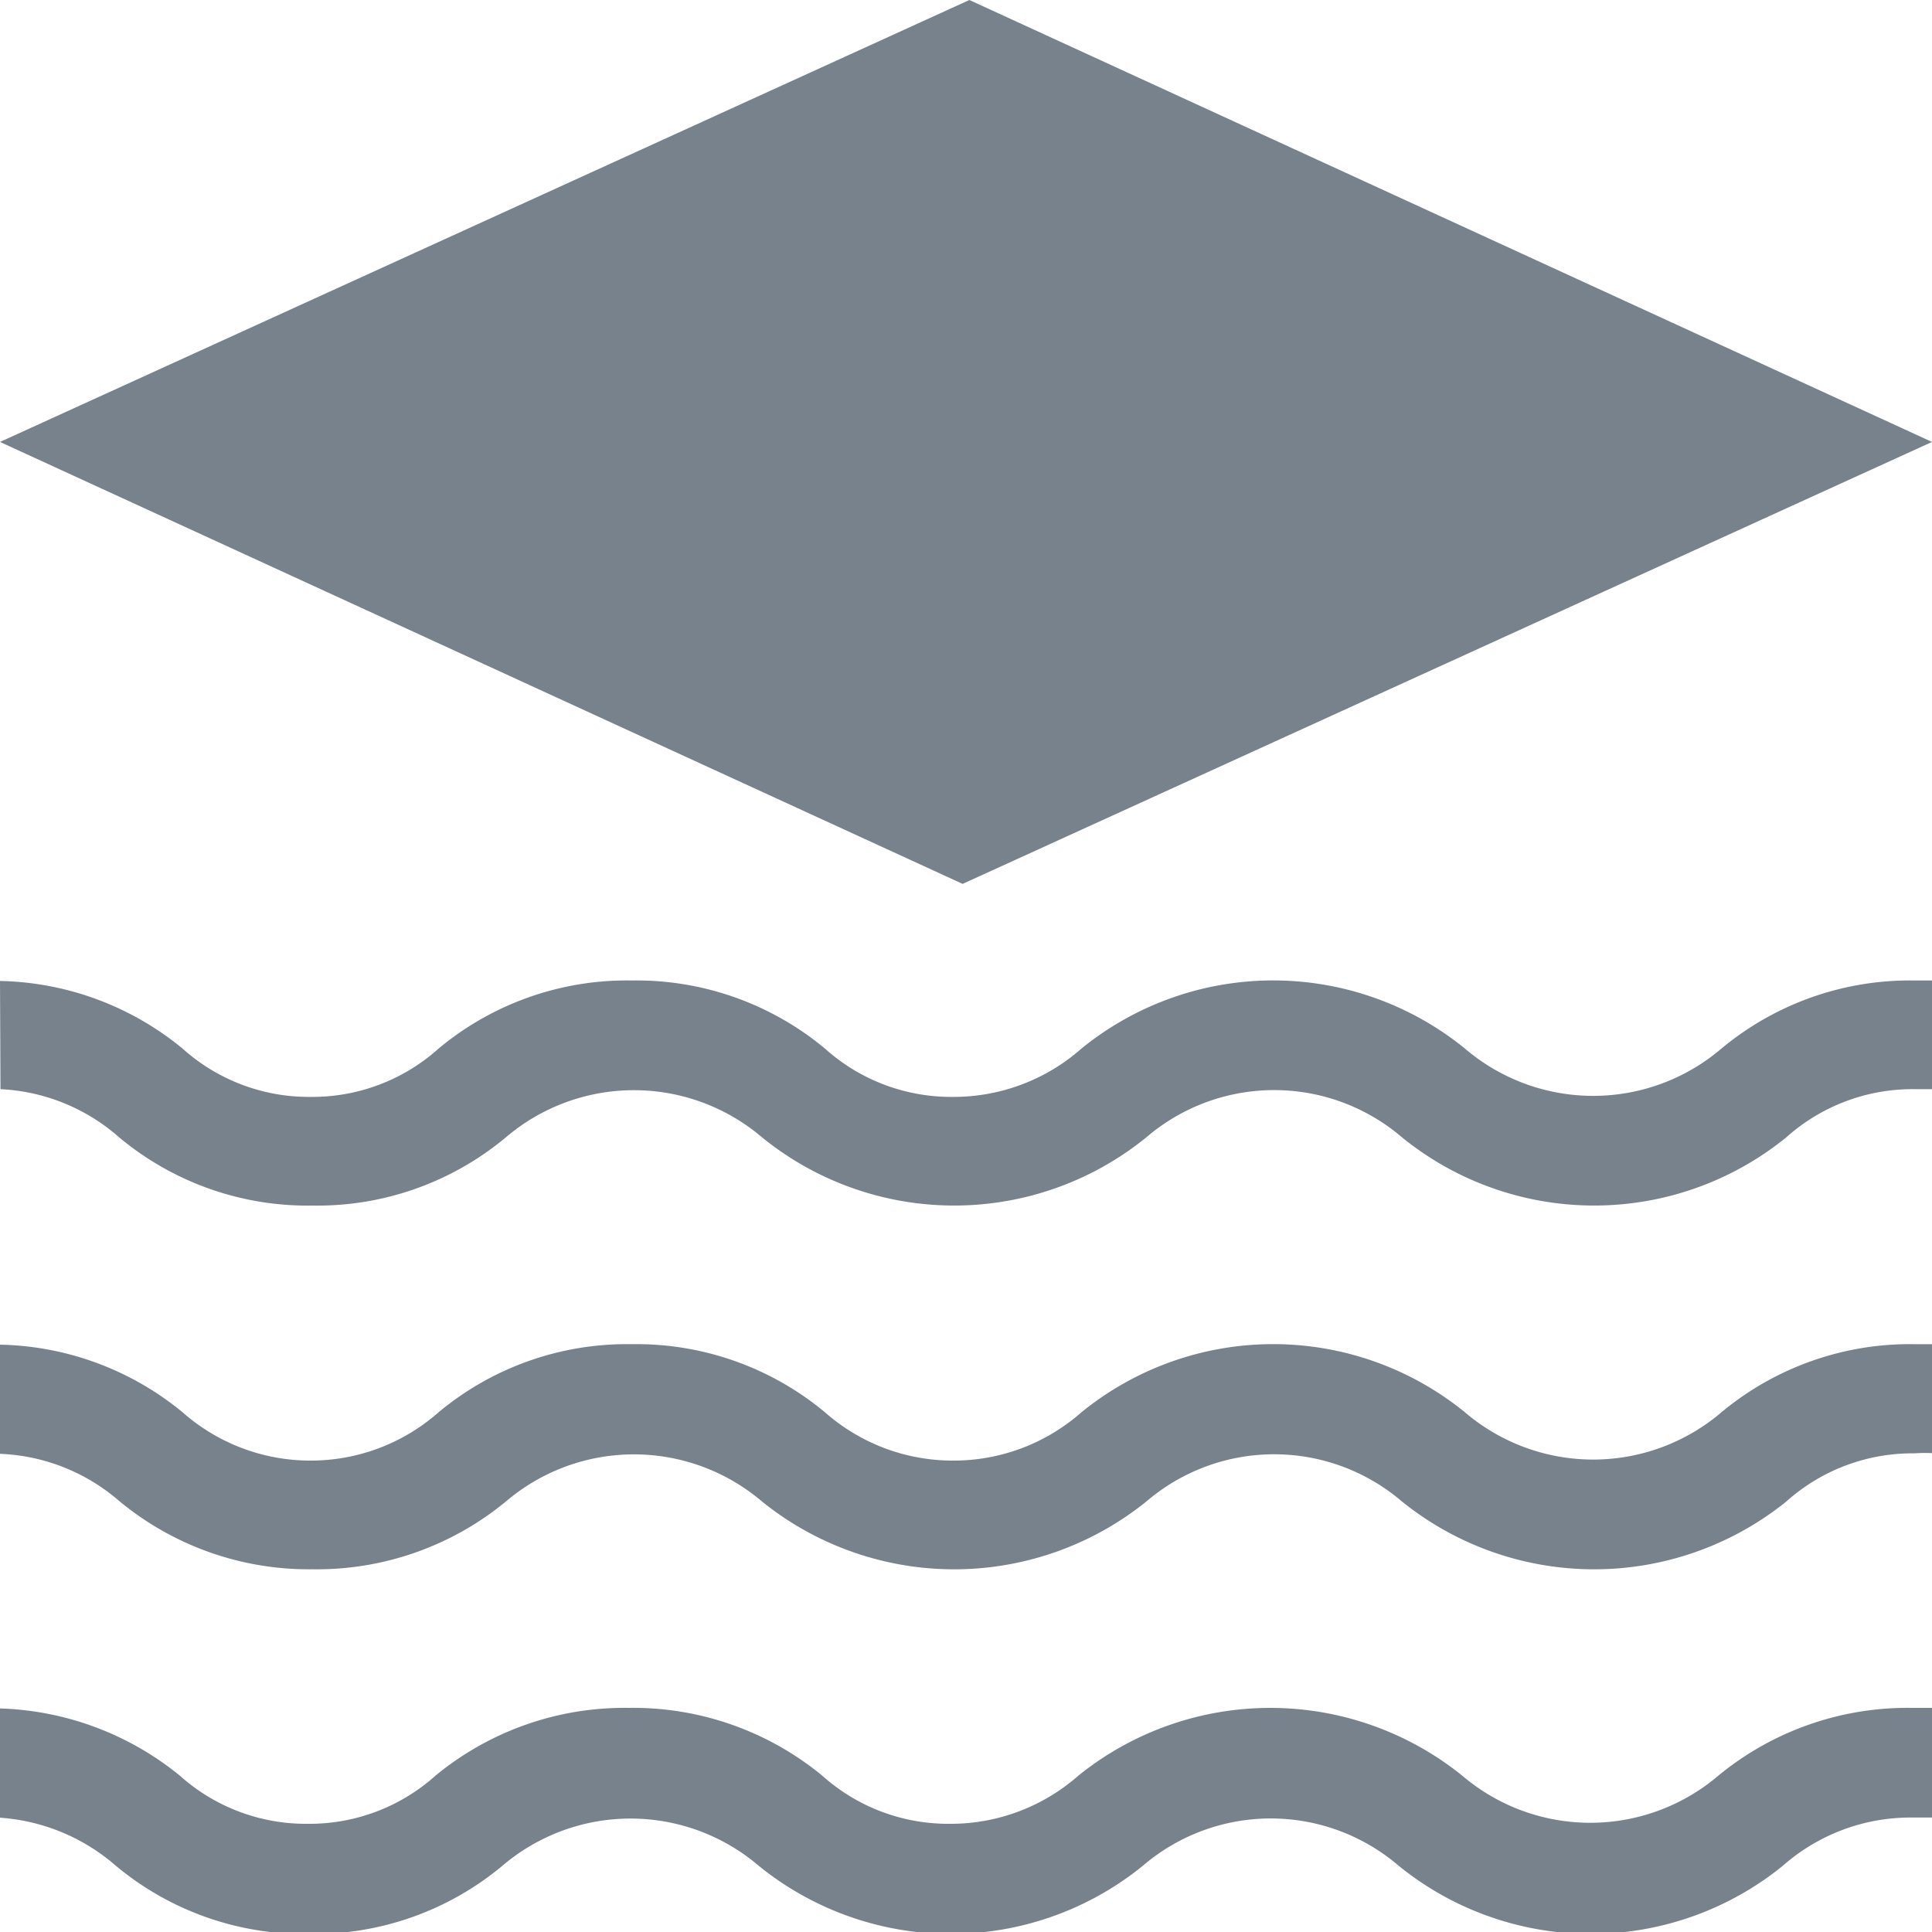 <svg id="Слой_1" data-name="Слой 1" xmlns="http://www.w3.org/2000/svg" viewBox="0 0 40 40"><defs><style>.cls-1{fill:#78828c;}</style></defs><path class="cls-1" d="M20.07,0,0,9.15,19.93,18.3,40,9.15ZM40,37.63l-.43,0a4,4,0,0,0-2.66,1,6.31,6.31,0,0,1-7.95,0,4.07,4.07,0,0,0-5.3,0,6.31,6.31,0,0,1-7.95,0,4.09,4.09,0,0,0-5.31,0,6.09,6.09,0,0,1-4,1.41,6.09,6.09,0,0,1-4-1.41,4.07,4.07,0,0,0-2.46-1V35.37a6.19,6.19,0,0,1,3.78,1.39,3.91,3.91,0,0,0,2.65,1,3.91,3.91,0,0,0,2.65-1,6.15,6.15,0,0,1,4-1.4,6.16,6.16,0,0,1,4,1.4,3.91,3.91,0,0,0,2.65,1,4,4,0,0,0,2.66-1,6.33,6.33,0,0,1,7.94,0,4.09,4.09,0,0,0,5.31,0,6.16,6.16,0,0,1,4-1.4l.43,0ZM0,20.31a6.13,6.13,0,0,1,3.78,1.4,3.91,3.91,0,0,0,2.65,1,3.91,3.91,0,0,0,2.65-1,6.09,6.09,0,0,1,4-1.41,6.1,6.1,0,0,1,4,1.41,3.91,3.91,0,0,0,2.65,1,4,4,0,0,0,2.66-1,6.29,6.29,0,0,1,7.94,0,4.09,4.09,0,0,0,5.31,0,6.1,6.1,0,0,1,4-1.41c.15,0,.29,0,.43,0v2.25l-.43,0a3.92,3.92,0,0,0-2.66,1,6.31,6.31,0,0,1-7.95,0,4.07,4.07,0,0,0-5.3,0,6.31,6.31,0,0,1-7.95,0,4.09,4.09,0,0,0-5.31,0,6.09,6.09,0,0,1-4,1.41,6.09,6.09,0,0,1-4-1.41,4,4,0,0,0-2.46-1ZM2.46,31.07A4,4,0,0,0,0,30.1V27.84a6.13,6.13,0,0,1,3.78,1.4,4,4,0,0,0,2.65,1,4,4,0,0,0,2.65-1,6.09,6.09,0,0,1,4-1.41,6.1,6.1,0,0,1,4,1.41,4,4,0,0,0,2.65,1,4,4,0,0,0,2.66-1,6.29,6.29,0,0,1,7.94,0,4.09,4.09,0,0,0,5.31,0,6.1,6.1,0,0,1,4-1.41l.43,0v2.26a3,3,0,0,0-.43,0,3.92,3.92,0,0,0-2.66,1,6.34,6.34,0,0,1-7.95,0,4.07,4.07,0,0,0-5.3,0,6.34,6.34,0,0,1-7.95,0,4.09,4.09,0,0,0-5.31,0,6.15,6.15,0,0,1-4,1.4A6.15,6.15,0,0,1,2.46,31.07Z"/></svg>